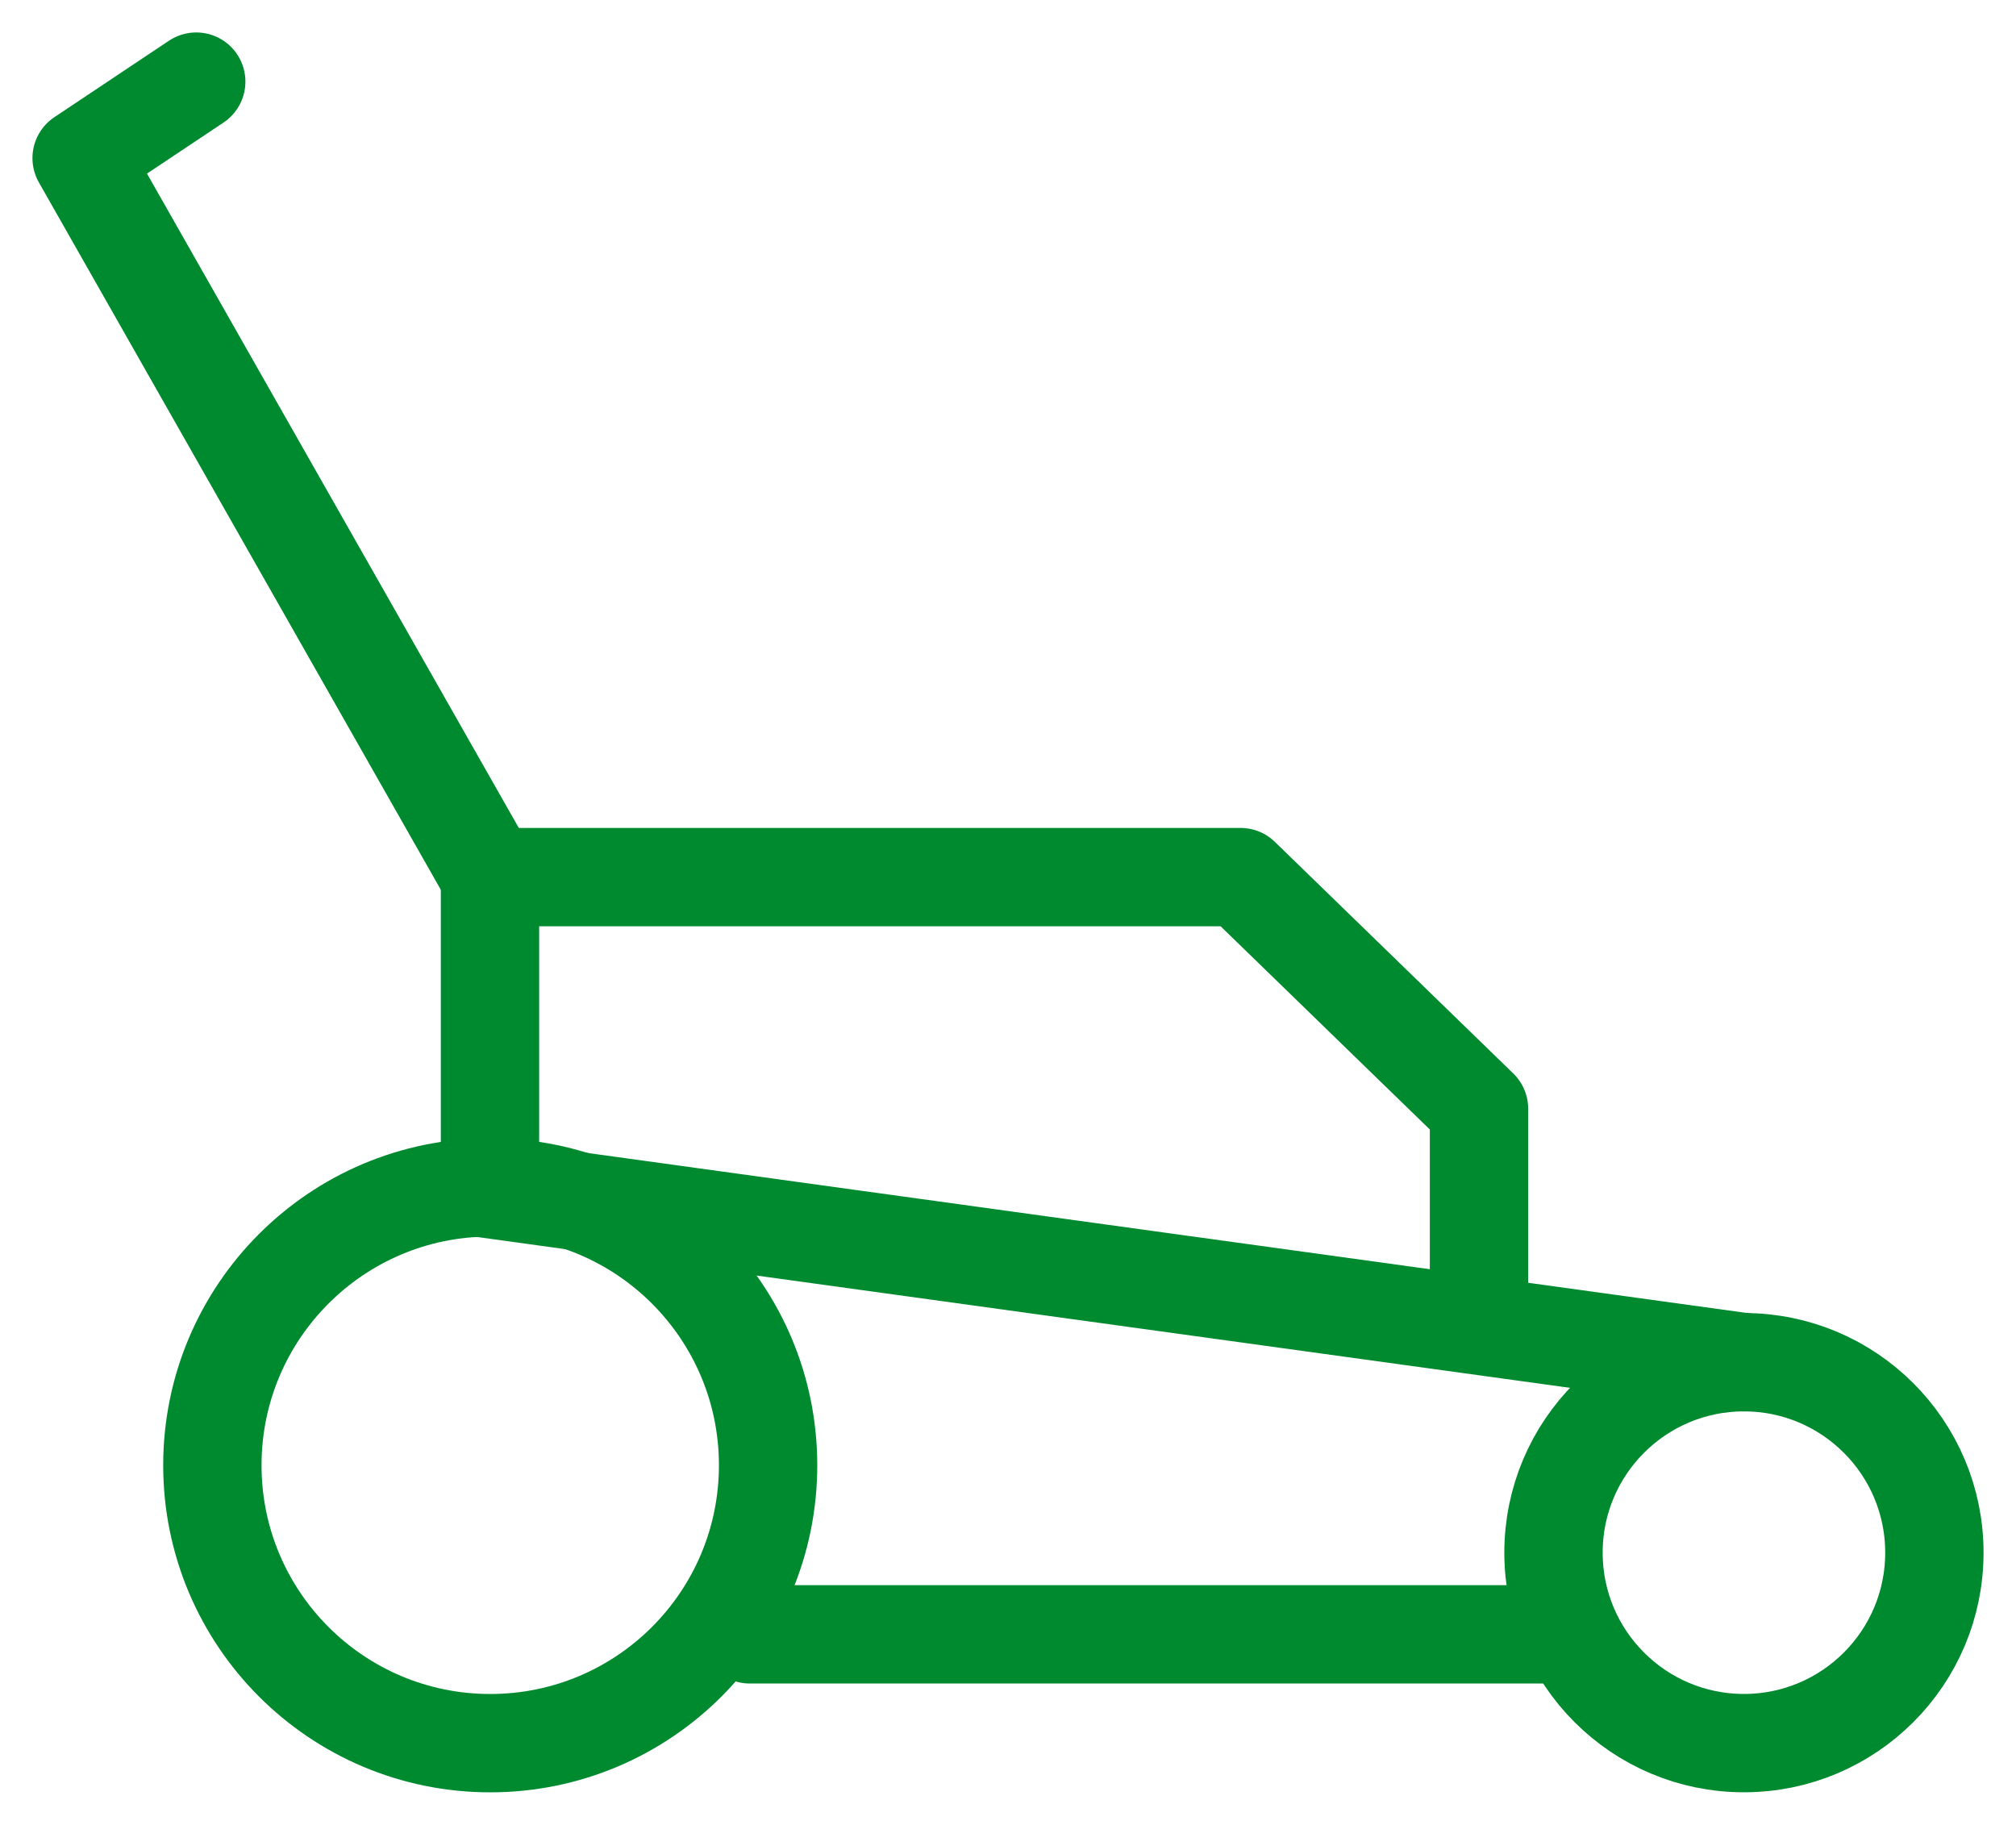 <svg xmlns="http://www.w3.org/2000/svg" xmlns:xlink="http://www.w3.org/1999/xlink" width="41" height="37.109" viewBox="0 0 41 37.109">
  <defs>
    <clipPath id="clip-path">
      <rect id="Rectangle_86" data-name="Rectangle 86" width="41" height="37.109" fill="none" stroke="#008a2f" stroke-width="2"/>
    </clipPath>
  </defs>
  <g id="Groupe_157" data-name="Groupe 157" clip-path="url(#clip-path)">
    <circle id="Ellipse_22" data-name="Ellipse 22" cx="5.651" cy="5.651" r="5.651" transform="translate(4.319 24.147)" fill="none" stroke="#008a2f" stroke-linecap="round" stroke-linejoin="round" stroke-width="2"/>
    <circle id="Ellipse_23" data-name="Ellipse 23" cx="3.873" cy="3.873" r="3.873" transform="translate(31.594 27.702)" fill="none" stroke="#008a2f" stroke-linecap="round" stroke-linejoin="round" stroke-width="2"/>
    <line id="Ligne_53" data-name="Ligne 53" x1="16.576" transform="translate(15.248 33.236)" fill="none" stroke="#008a2f" stroke-linecap="round" stroke-linejoin="round" stroke-width="2"/>
    <line id="Ligne_54" data-name="Ligne 54" x1="25.721" y1="3.55" transform="translate(9.746 24.152)" fill="none" stroke="#008a2f" stroke-linecap="round" stroke-linejoin="round" stroke-width="2"/>
    <path id="Tracé_86" data-name="Tracé 86" d="M4.5,14.369V8.059H19.765l4.849,4.71v4.382" transform="translate(5.465 9.778)" fill="none" stroke="#008a2f" stroke-linecap="round" stroke-linejoin="round" stroke-width="2"/>
    <path id="Tracé_87" data-name="Tracé 87" d="M9.059,16.927.75,2.305,3.081.75" transform="translate(0.91 0.91)" fill="none" stroke="#008a2f" stroke-linecap="round" stroke-linejoin="round" stroke-width="2"/>
  </g>
</svg>
